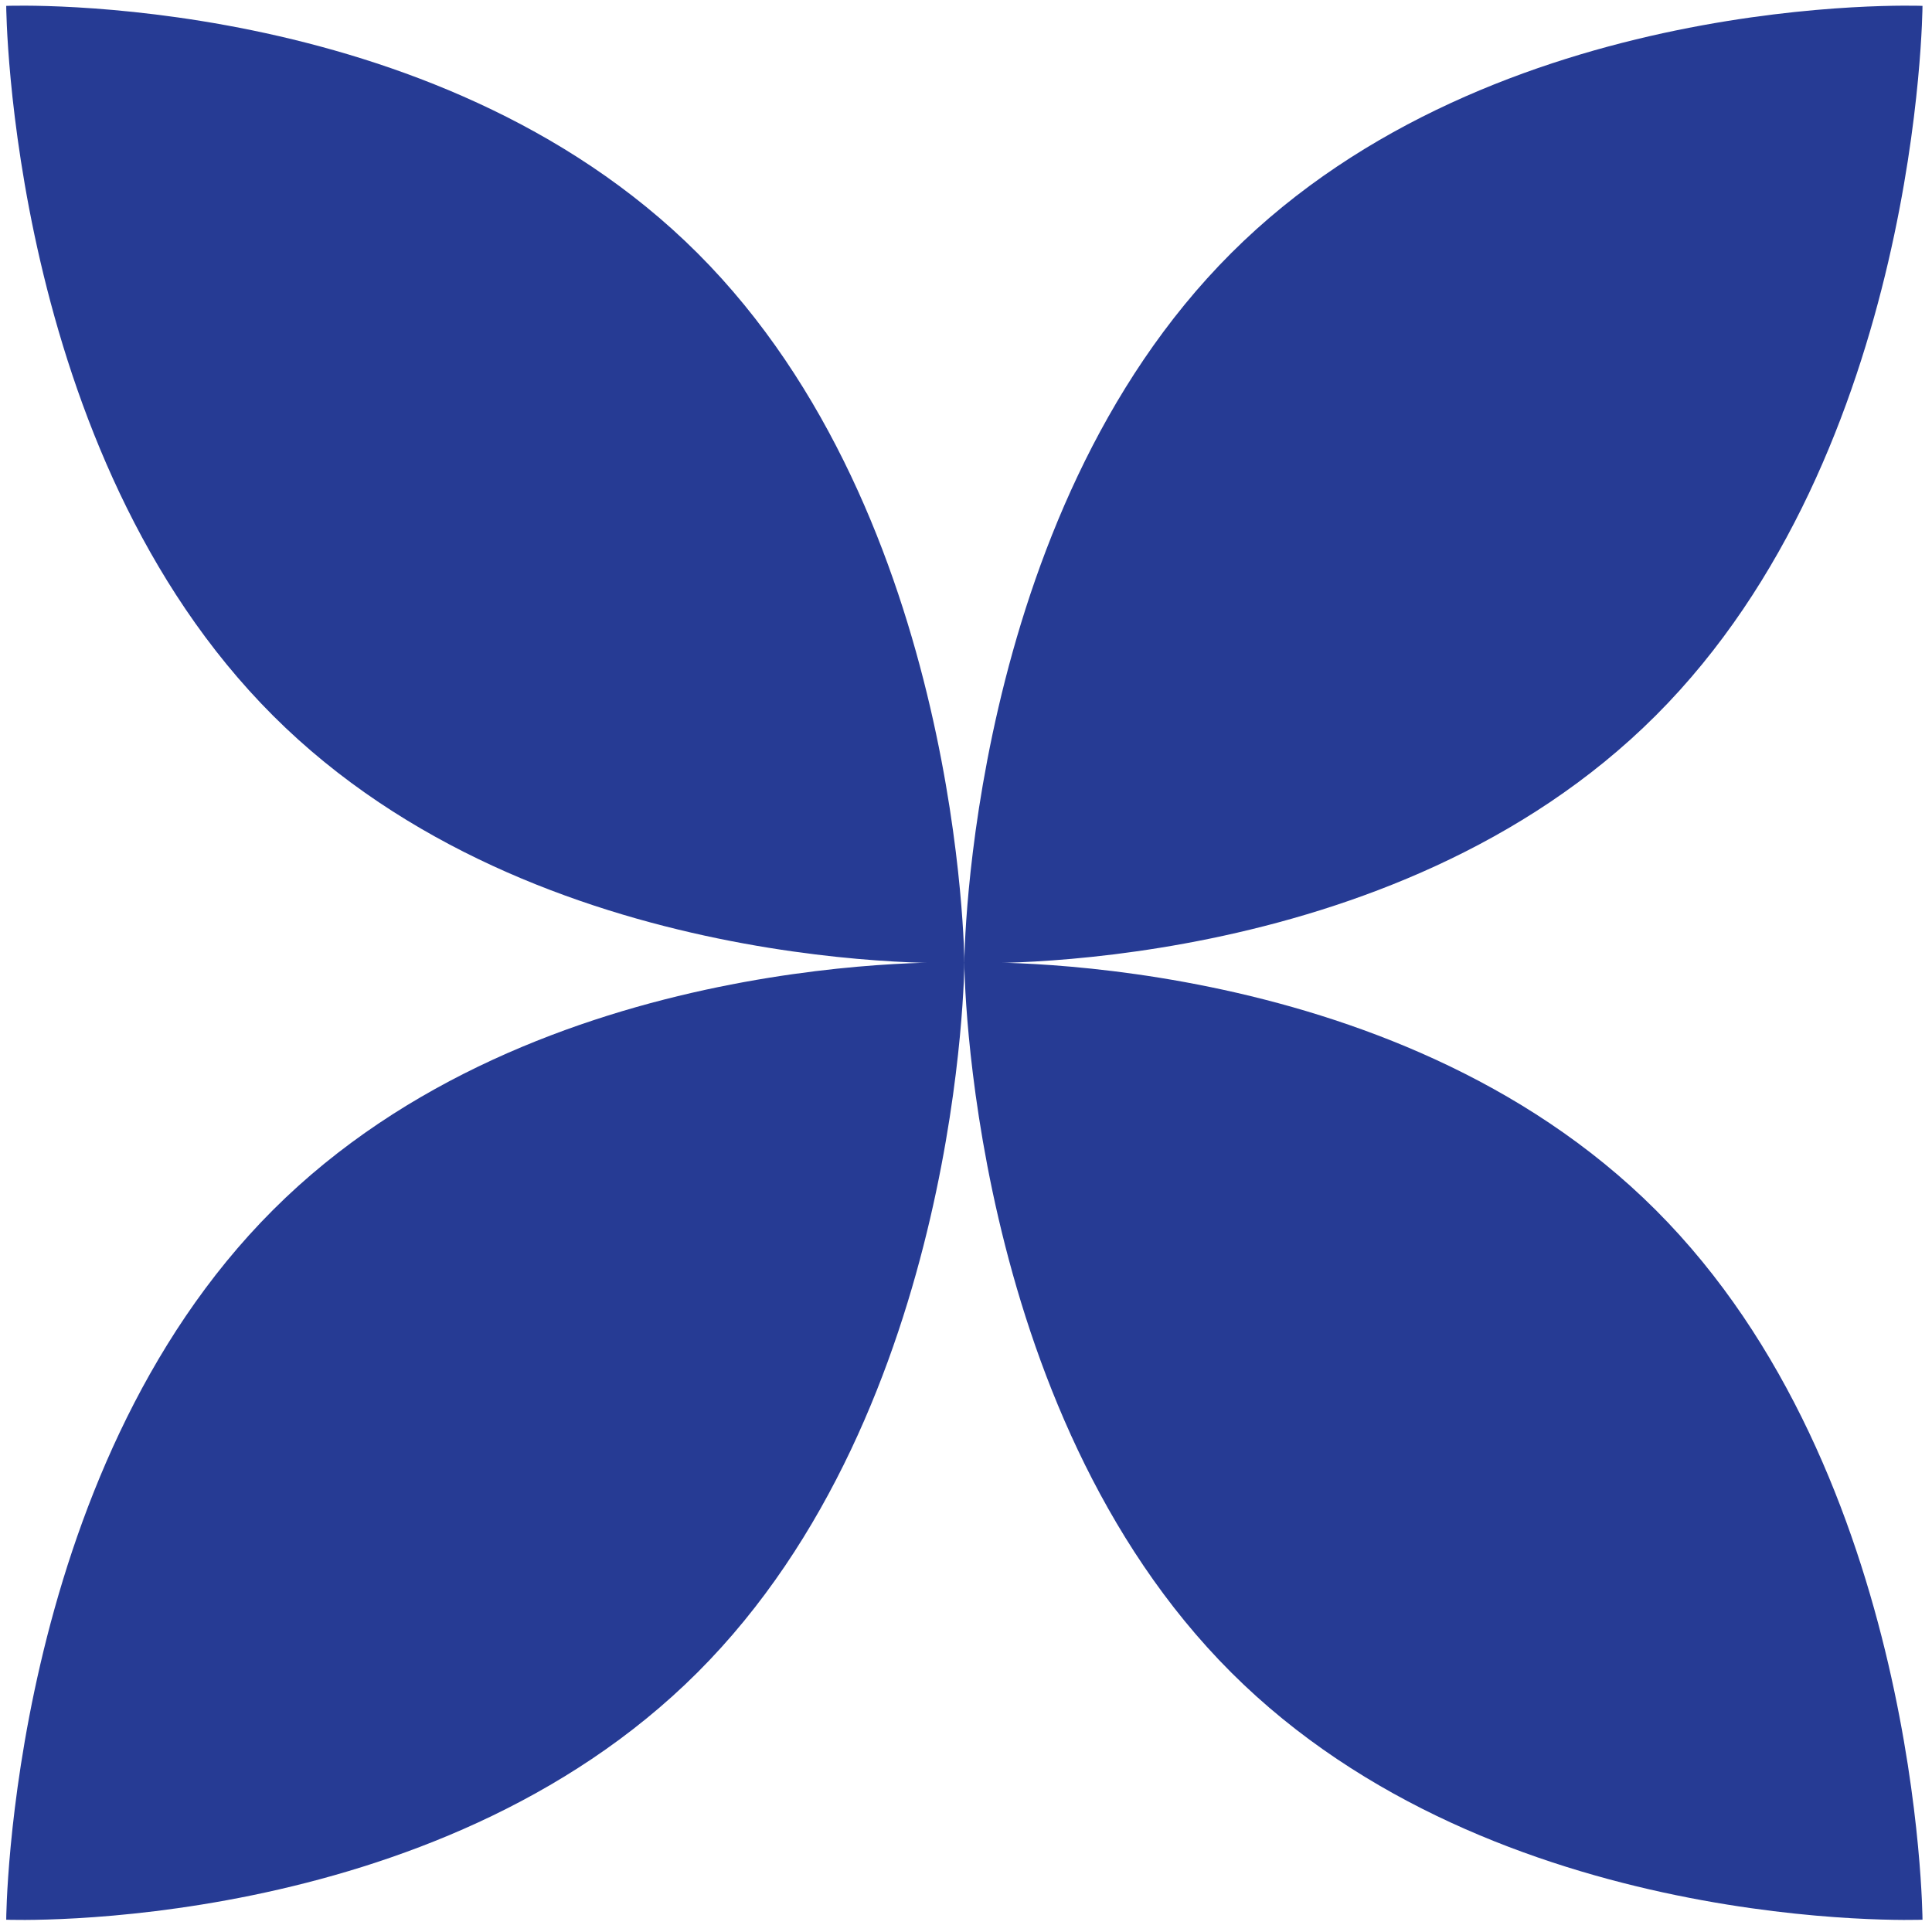 <svg width="50" height="50" viewBox="0 0 50 50" fill="none" xmlns="http://www.w3.org/2000/svg">
<path d="M18.052 6.552C24.899 13.392 24.958 24.922 24.958 24.922C24.958 24.922 13.914 25.362 7.067 18.522C0.219 11.682 0.161 0.152 0.161 0.152C0.161 0.152 11.204 -0.288 18.052 6.552Z" fill="#263B94"/>
<path d="M31.862 6.552C25.015 13.392 24.956 24.922 24.956 24.922C24.956 24.922 36 25.362 42.847 18.522C49.695 11.682 49.754 0.152 49.754 0.152C49.754 0.152 38.71 -0.288 31.862 6.552Z" fill="#263B94"/>
<path d="M18.052 43.282C24.899 36.442 24.958 24.912 24.958 24.912C24.958 24.912 13.914 24.472 7.067 31.312C0.219 38.152 0.161 49.682 0.161 49.682C0.161 49.682 11.204 50.122 18.052 43.282Z" fill="#263B94"/>
<path d="M31.862 43.282C25.015 36.442 24.956 24.912 24.956 24.912C24.956 24.912 36 24.472 42.847 31.312C49.695 38.152 49.754 49.682 49.754 49.682C49.754 49.682 38.71 50.122 31.862 43.282Z" fill="#263B94"/>
</svg>
